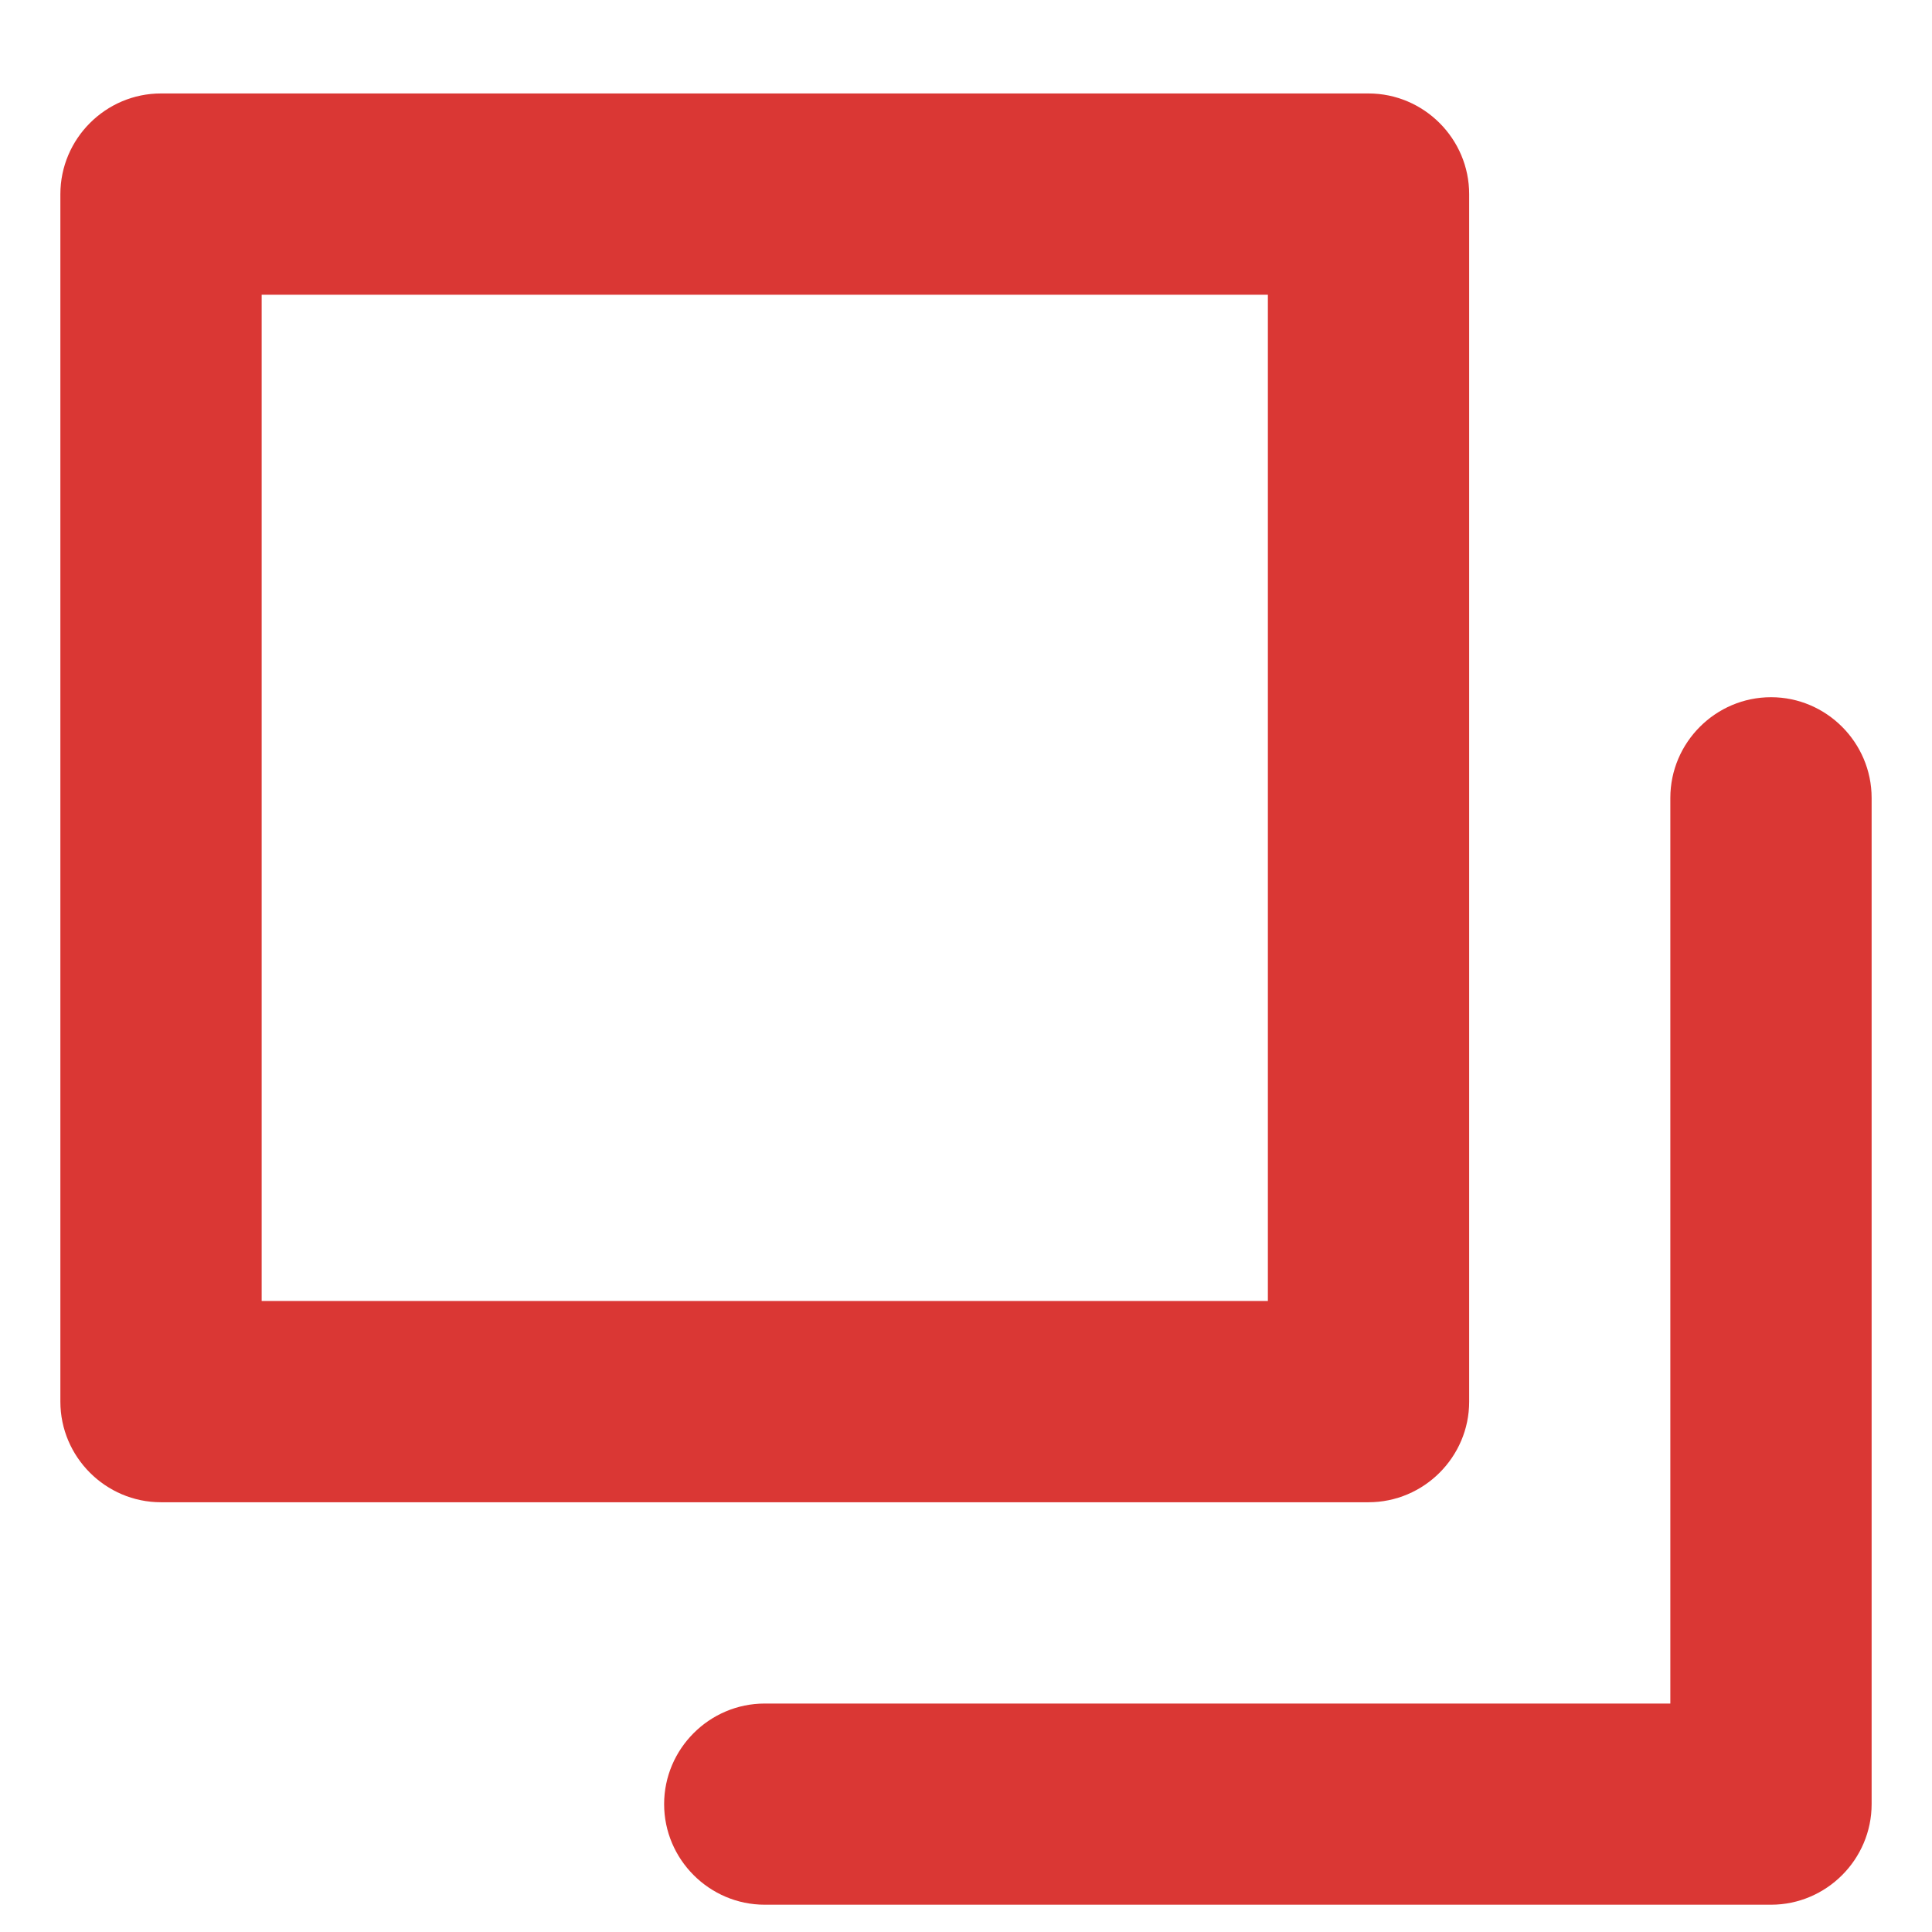 <svg width="16" height="16" viewBox="0 0 16 16" fill="none" xmlns="http://www.w3.org/2000/svg">
<path fill-rule="evenodd" clip-rule="evenodd" d="M0.5 11.608C0.5 12.066 0.875 12.441 1.333 12.441H11.333C11.792 12.441 12.167 12.066 12.167 11.608V1.608C12.167 1.149 11.792 0.774 11.333 0.774H1.333C0.875 0.774 0.5 1.149 0.5 1.608V11.608ZM10.5 2.441H2.167V10.774H10.5V2.441Z" fill="#DA3734"/>
<path d="M5.5 14.941C5.5 15.399 5.875 15.774 6.333 15.774H14.667C15.125 15.774 15.5 15.399 15.5 14.941V6.608C15.5 6.149 15.125 5.774 14.667 5.774C14.208 5.774 13.833 6.149 13.833 6.608V14.108H6.333C5.875 14.108 5.5 14.483 5.5 14.941Z" fill="#DA3734"/>
</svg>
